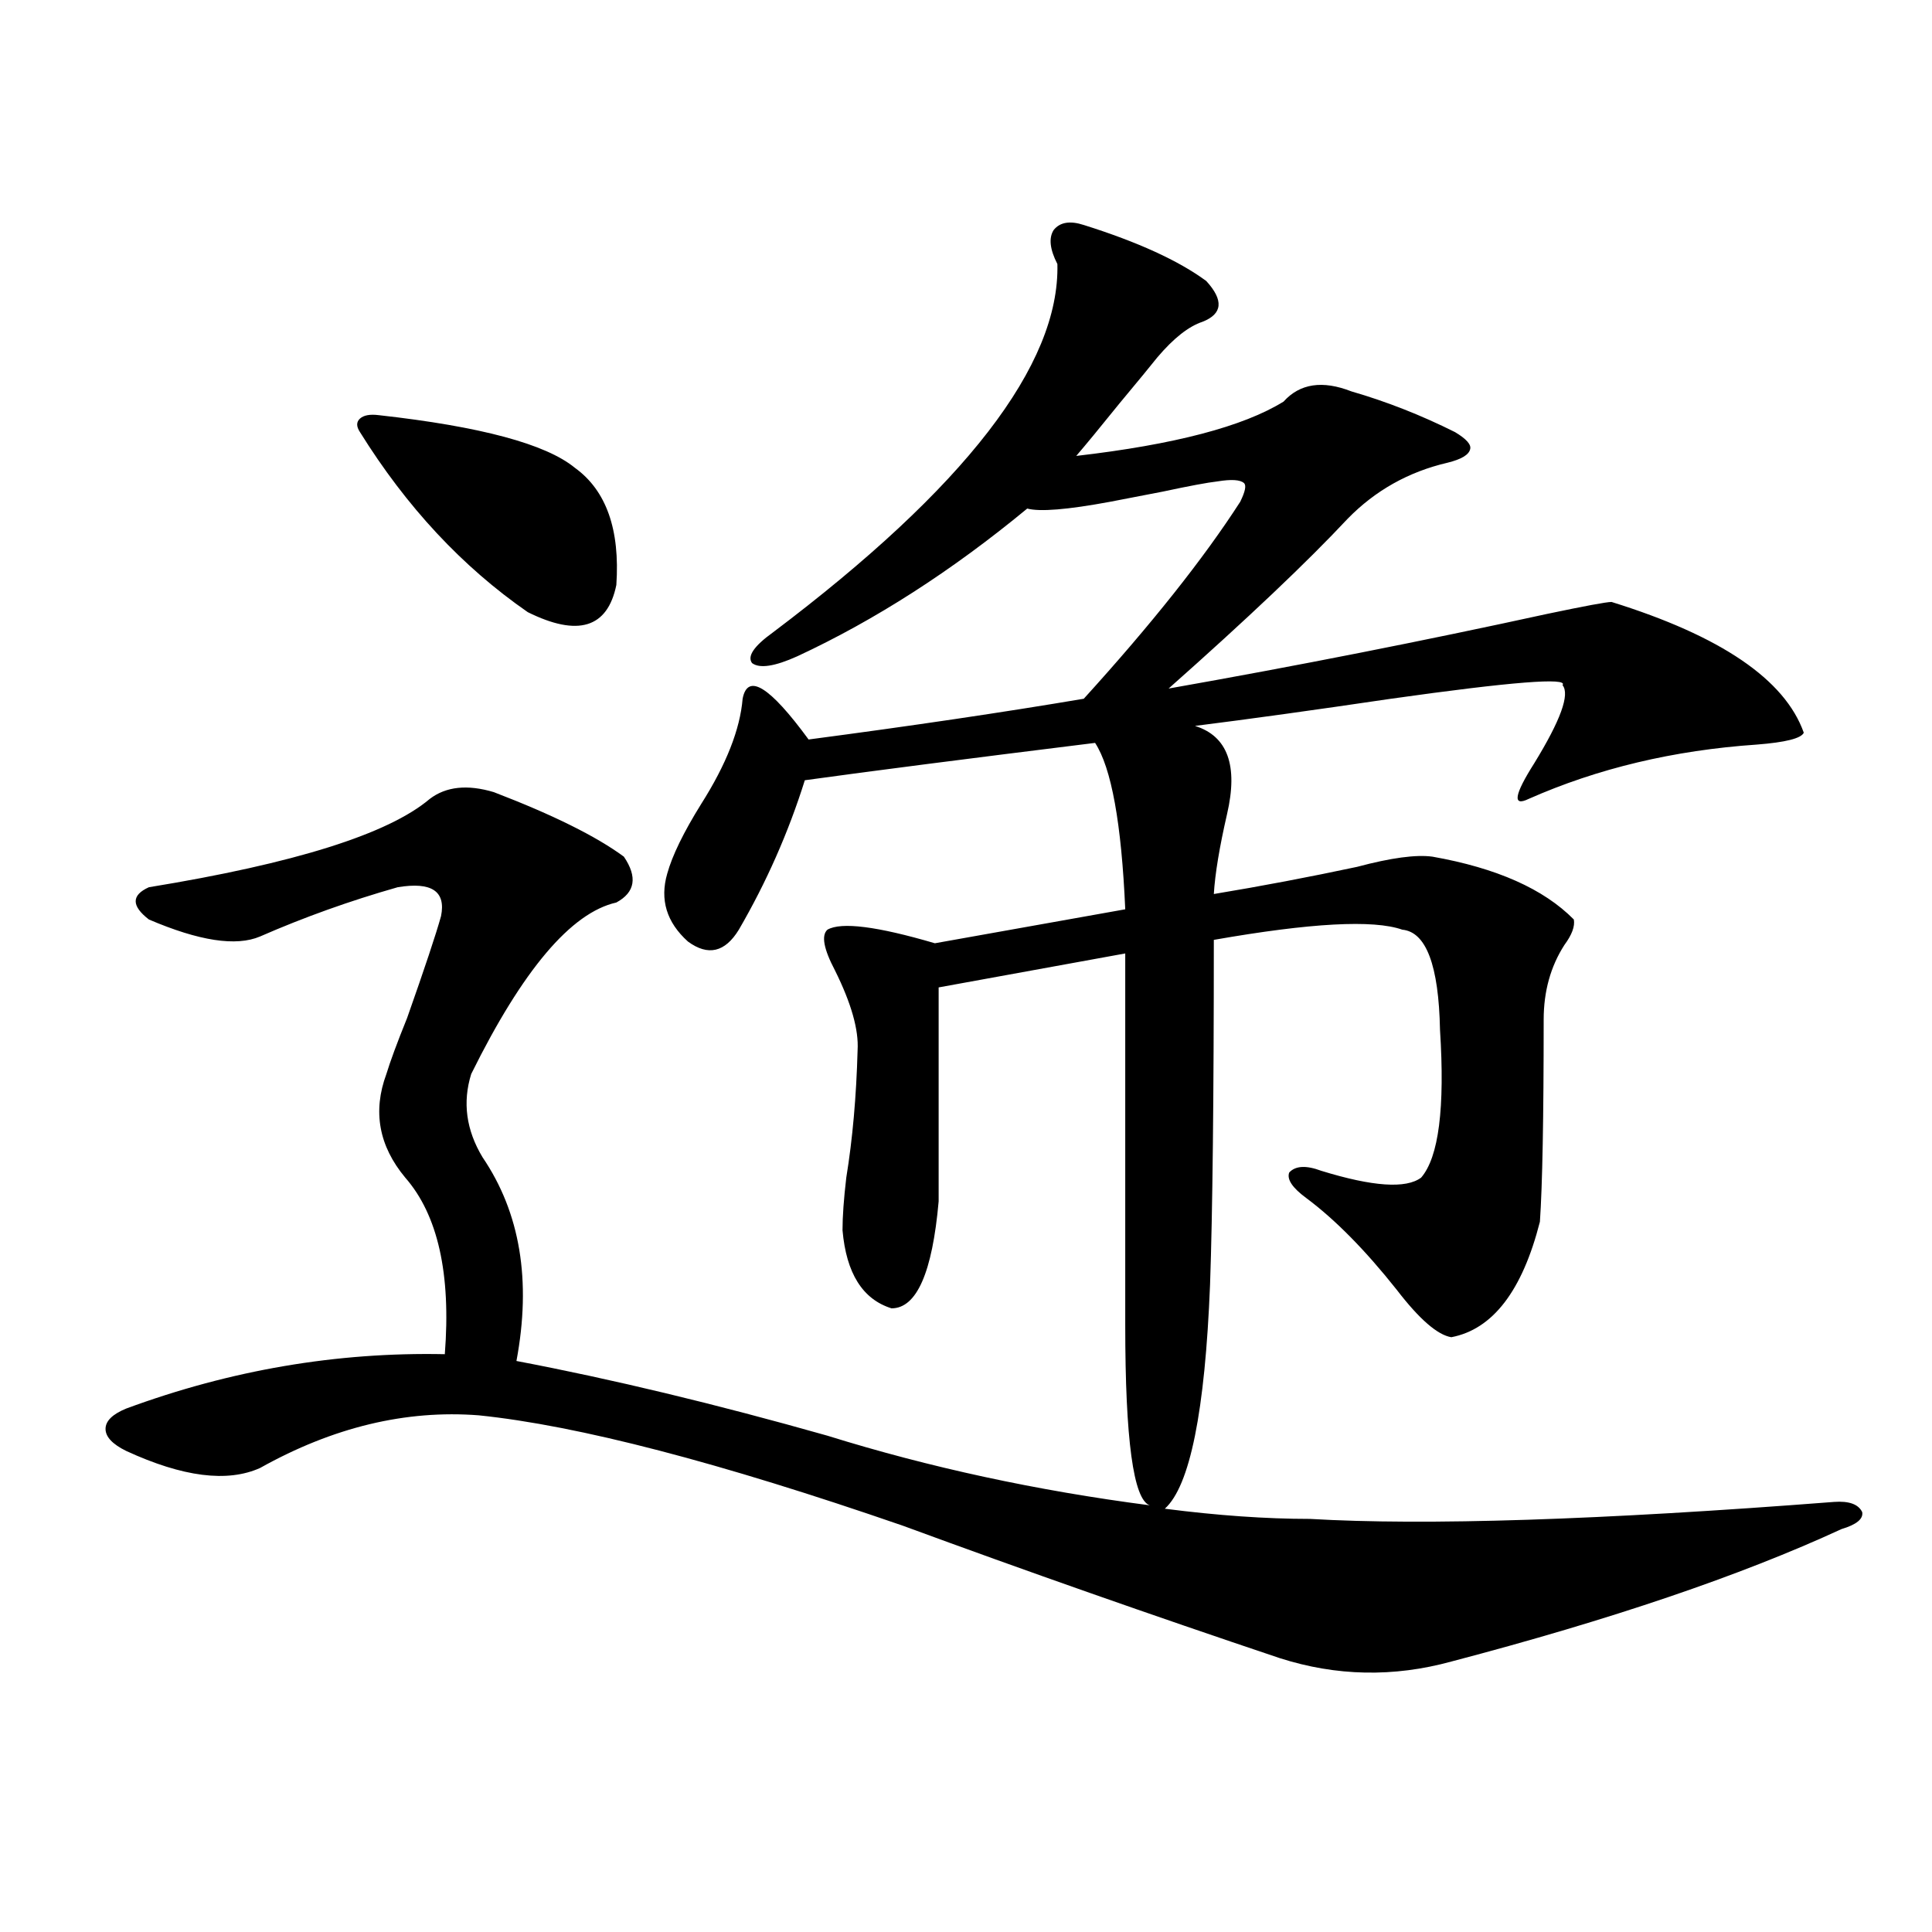 <?xml version="1.0" encoding="utf-8"?>
<!-- Generator: Adobe Illustrator 16.0.0, SVG Export Plug-In . SVG Version: 6.00 Build 0)  -->
<!DOCTYPE svg PUBLIC "-//W3C//DTD SVG 1.1//EN" "http://www.w3.org/Graphics/SVG/1.1/DTD/svg11.dtd">
<svg version="1.1" id="图层_1" xmlns="http://www.w3.org/2000/svg" xmlns:xlink="http://www.w3.org/1999/xlink" x="0px" y="0px"
	 width="1000px" height="1000px" viewBox="0 0 1000 1000" enable-background="new 0 0 1000 1000" xml:space="preserve">
<path d="M560.962,116.453c27.957,8.789,49.099,18.457,63.413,29.004c9.1,9.971,8.445,17.002-1.951,21.094
	c-7.164,2.349-14.969,8.501-23.414,18.457c-3.262,4.106-9.756,12.017-19.512,23.73c-10.411,12.896-17.896,21.973-22.438,27.246
	c50.73-5.85,86.492-15.229,107.314-28.125c8.445-9.365,20.152-11.123,35.121-5.273c18.201,5.273,36.097,12.305,53.657,21.094
	c5.854,3.516,8.445,6.455,7.805,8.789c-0.656,2.939-4.558,5.273-11.707,7.031c-20.167,4.697-37.407,14.365-51.706,29.004
	c-20.823,22.275-51.706,51.567-92.681,87.891c66.34-11.714,131.704-24.609,196.093-38.672c19.512-4.092,30.563-6.152,33.17-6.152
	c56.584,17.578,89.754,40.142,99.51,67.676c-1.311,2.939-9.436,4.985-24.39,6.152c-42.926,2.939-82.284,12.305-118.046,28.125
	c-8.46,4.106-7.485-2.046,2.927-18.457c13.658-22.261,18.536-35.732,14.634-40.43c3.247-4.092-26.341-1.758-88.778,7.031
	c-39.679,5.864-73.504,10.547-101.461,14.063c16.905,5.273,22.438,20.518,16.585,45.703c-3.902,17.002-6.189,30.762-6.829,41.309
	c24.71-4.092,49.42-8.789,74.145-14.063c17.561-4.683,30.563-6.44,39.023-5.273c33.17,5.864,57.56,16.699,73.169,32.52
	c0.64,3.516-0.976,7.91-4.878,13.184c-7.164,11.138-10.731,24.033-10.731,38.672c0,50.977-0.656,85.845-1.951,104.59
	c-9.115,35.747-24.39,55.674-45.853,59.766c-7.164-1.167-16.585-9.365-28.292-24.609c-16.265-20.503-31.874-36.323-46.828-47.461
	c-7.164-5.273-10.091-9.668-8.78-13.184c3.247-3.516,8.78-3.804,16.585-0.879c26.661,8.213,43.901,9.38,51.706,3.516
	c9.1-10.547,12.347-36.035,9.756-76.465c-0.656-33.398-7.164-50.674-19.512-51.855c-14.969-5.273-47.484-3.516-97.559,5.273
	c0,82.041-0.656,141.504-1.951,178.418c-2.607,65.63-10.411,104.302-23.414,116.016c27.316,3.516,52.346,5.273,75.12,5.273
	c59.831,3.516,150.24,0.591,271.213-8.789c7.805-0.576,12.683,1.182,14.634,5.273c0.64,3.516-2.927,6.455-10.731,8.789
	c-52.041,24.033-119.357,46.871-201.946,68.555c-29.923,8.199-59.511,7.608-88.778-1.758
	c-66.34-22.274-131.384-45.112-195.117-68.555c-94.967-32.808-168.136-51.855-219.507-57.129
	c-37.728-2.925-75.456,6.152-113.168,27.246c-16.92,7.622-39.999,4.697-69.267-8.789c-7.165-3.516-10.731-7.319-10.731-11.426
	c0-4.092,3.567-7.607,10.731-10.547c53.977-19.912,108.93-29.292,164.874-28.125c3.247-41.597-3.582-72.07-20.487-91.406
	c-13.658-16.396-16.92-34.277-9.756-53.613c1.951-6.44,5.518-16.108,10.731-29.004c9.1-25.776,14.954-43.354,17.561-52.734
	c2.591-12.881-4.878-17.866-22.438-14.941c-24.725,7.031-48.459,15.532-71.218,25.488c-12.363,5.273-31.554,2.349-57.56-8.789
	c-9.116-7.031-9.116-12.593,0-16.699c75.44-12.305,123.899-27.534,145.362-45.703c8.445-6.44,19.512-7.607,33.17-3.516
	c30.563,11.729,53.002,22.852,67.315,33.398c7.149,10.547,5.854,18.457-3.902,23.73c-23.414,5.273-48.459,34.868-75.12,88.77
	c-4.558,14.653-2.607,29.004,5.854,43.066c19.512,28.716,25.365,63.872,17.561,105.469c49.419,9.38,103.077,22.275,160.972,38.672
	c52.682,16.411,108.29,28.428,166.825,36.035c-8.46-2.925-12.683-33.975-12.683-93.164v-192.48l-96.583,17.578v110.742
	c-3.262,36.914-11.387,55.371-24.39,55.371c-14.969-4.683-23.414-18.154-25.365-40.43c0-7.031,0.64-16.108,1.951-27.246
	c3.247-19.912,5.198-41.885,5.854-65.918c0.64-10.547-3.262-24.307-11.707-41.309c-5.854-11.123-7.165-18.154-3.902-21.094
	c7.149-4.092,25.685-1.758,55.608,7.031l98.534-17.578c-1.951-44.521-7.164-73.237-15.609-86.133
	c-66.34,8.213-116.43,14.653-150.24,19.336c-8.46,26.958-19.847,52.734-34.146,77.344c-7.165,11.729-15.945,13.774-26.341,6.152
	c-11.067-9.956-14.634-21.67-10.731-35.156c2.591-9.365,8.445-21.382,17.561-36.035c13.003-20.503,20.152-38.672,21.463-54.492
	c2.591-13.472,13.978-6.44,34.146,21.094c53.322-7.031,100.805-14.063,142.436-21.094c35.121-38.672,62.102-72.646,80.974-101.953
	c2.592-5.273,3.247-8.486,1.951-9.668c-1.951-1.758-6.509-2.046-13.658-0.879c-5.213,0.591-14.634,2.349-28.292,5.273
	c-12.363,2.349-21.463,4.106-27.316,5.273c-22.118,4.106-36.432,5.273-42.926,3.516c-39.023,32.231-78.702,57.72-119.021,76.465
	c-11.707,5.273-19.512,6.455-23.414,3.516c-2.607-3.516,0.976-8.789,10.731-15.82C499.5,252.396,548.6,188.826,547.304,136.668
	c-3.902-7.607-4.558-13.472-1.951-17.578C548.6,114.998,553.798,114.119,560.962,116.453z M196.093,214.891
	c52.682,5.864,86.492,14.941,101.461,27.246c16.25,11.729,23.414,31.943,21.463,60.645c-4.558,22.275-19.847,26.958-45.853,14.063
	c-33.825-23.428-62.773-54.492-86.827-93.164c-1.951-2.925-1.951-5.273,0-7.031S191.535,214.314,196.093,214.891z"/>
</svg>
